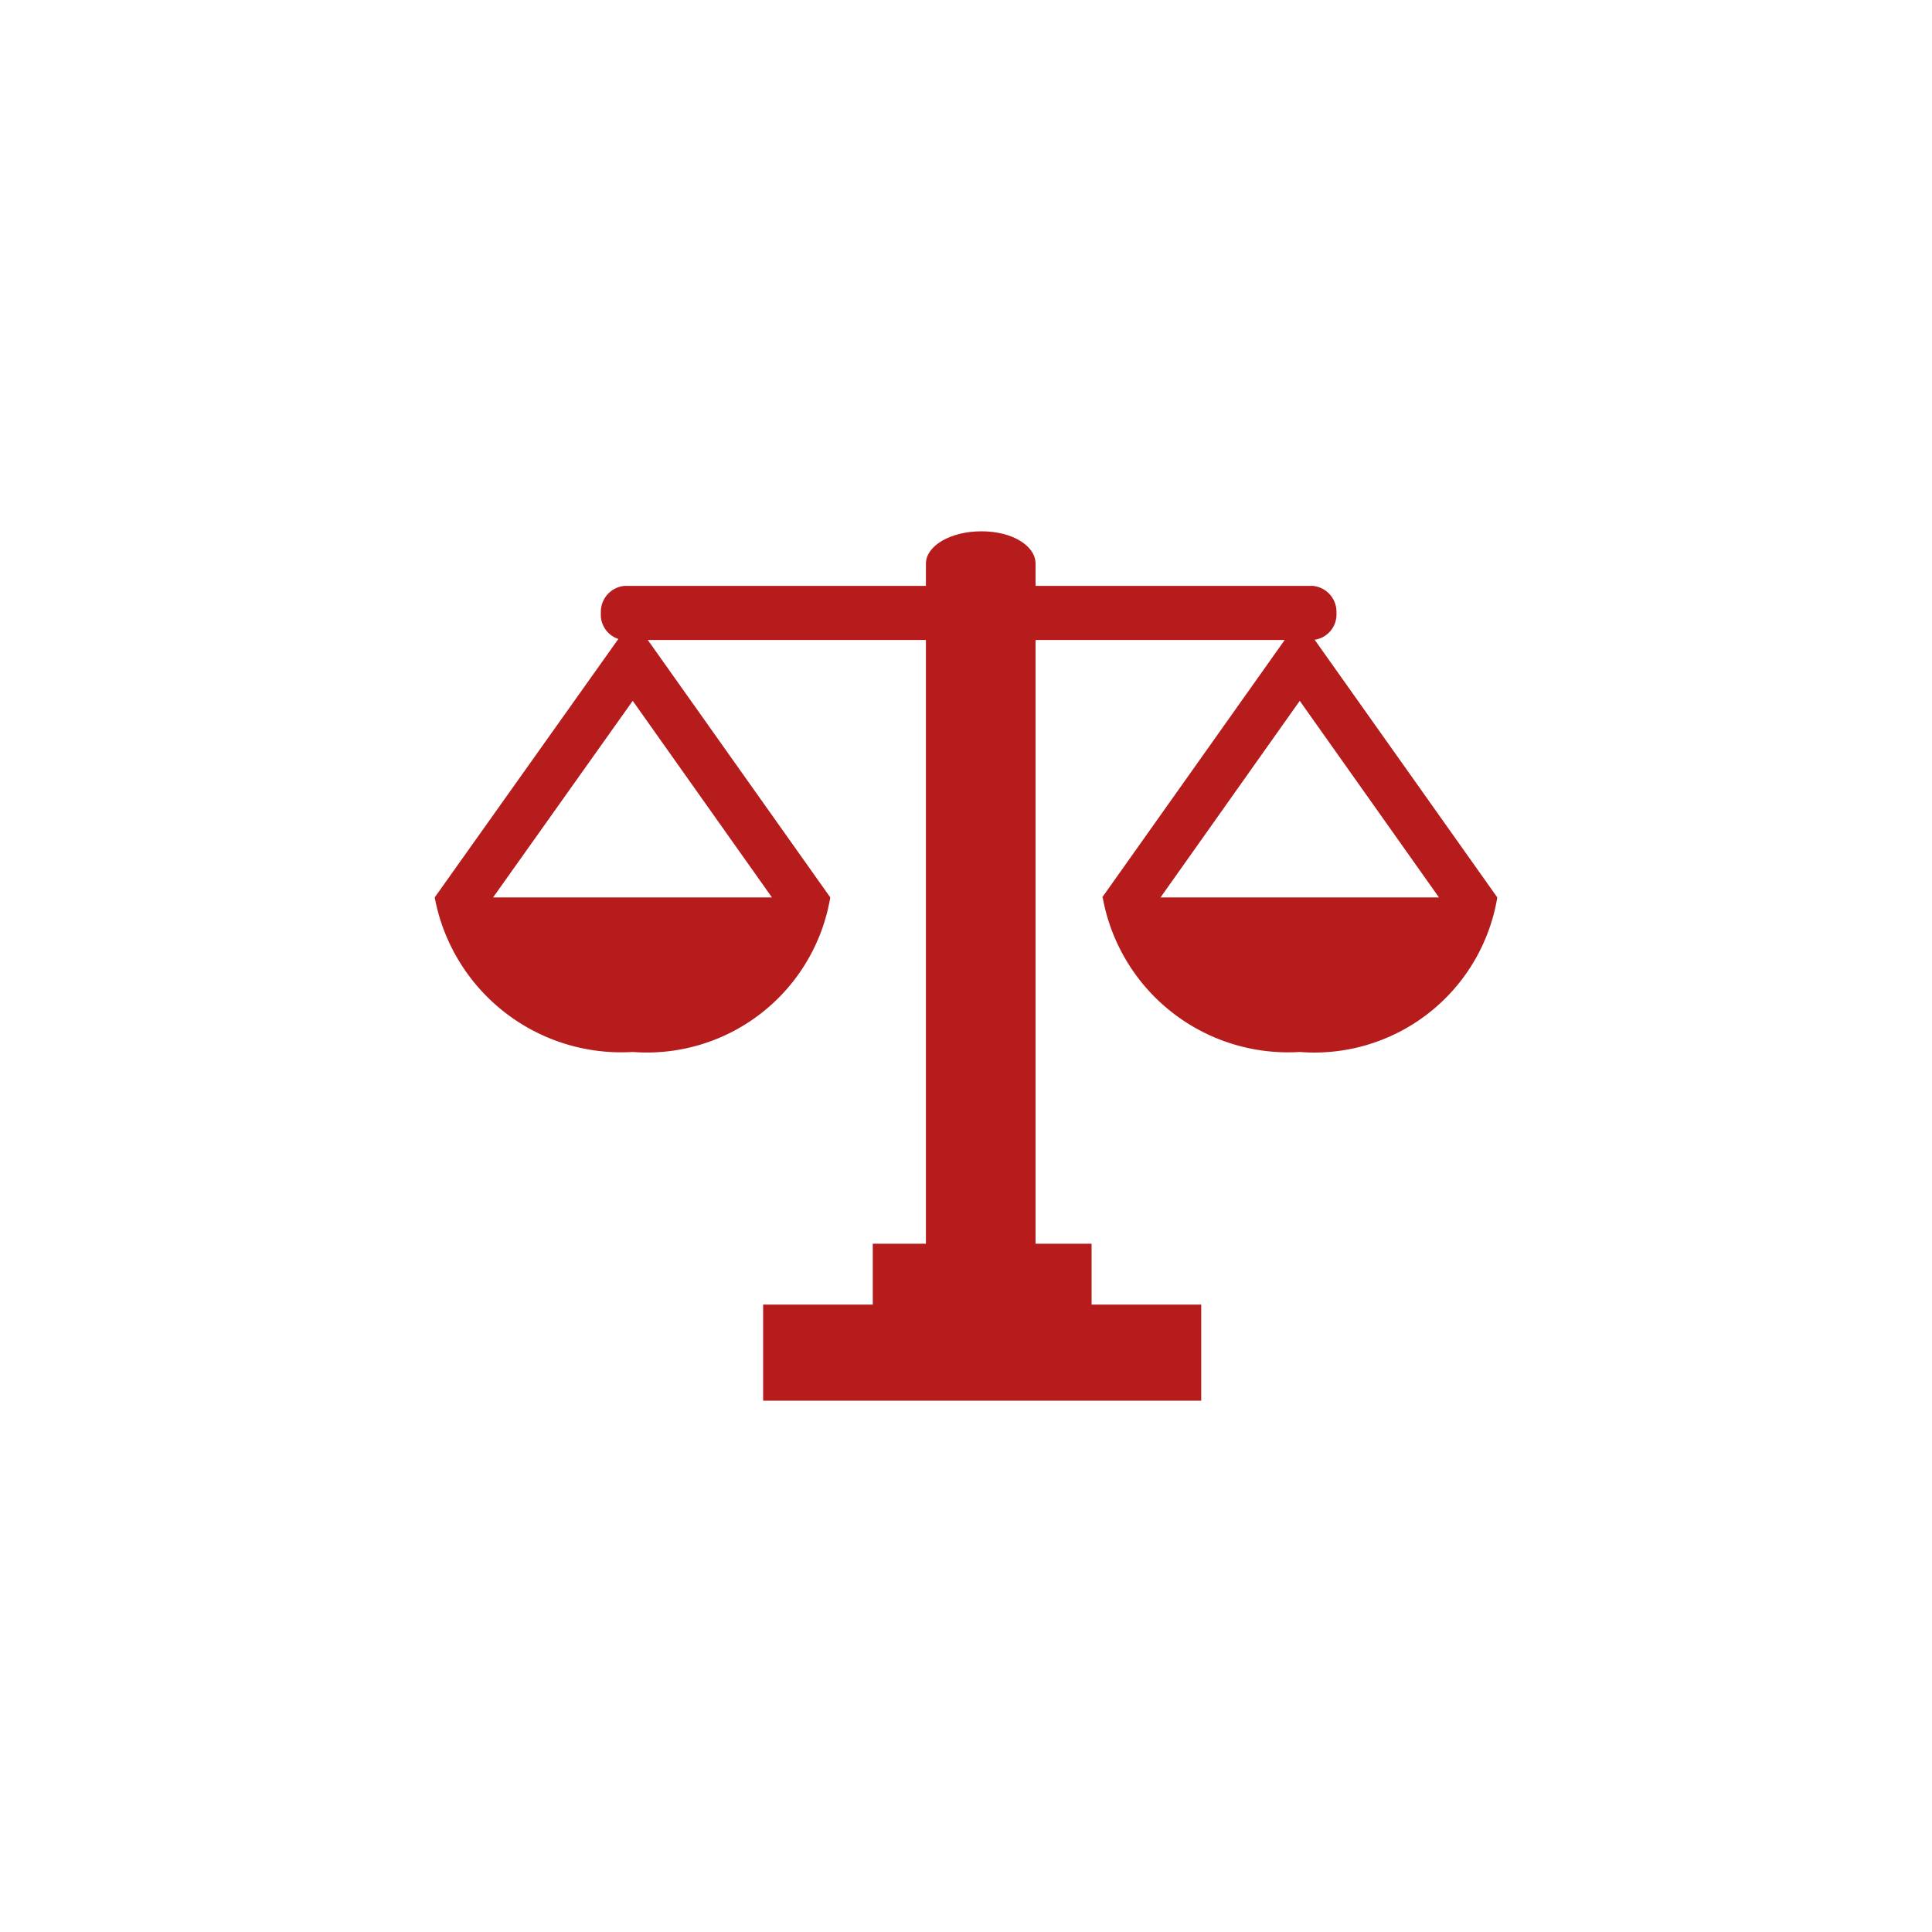 <svg xmlns="http://www.w3.org/2000/svg" viewBox="0 0 40 40">
    <title>heart_stroke</title>
    <rect width="40" height="40" style="fill:none"/>
    <path d="M-3.12,19.8c-.62,0-1.15-.29-1.15-.66V3.2c0-.37.51-.67,1.15-.67S-2,2.83-2,3.2V19.14C-2,19.51-2.49,19.8-3.12,19.8Z"
          transform="translate(23.44 8.47)" style="fill:#b71c1c"/>
    <path d="M3.74,4.78H-10.55A.53.53,0,0,1-11,4.22a.54.54,0,0,1,.49-.56H3.74a.54.54,0,0,1,.49.56A.53.53,0,0,1,3.74,4.78Z"
          transform="translate(23.44 8.47)" style="fill:#b71c1c"/>
    <rect x="18.07" y="25.75" width="4.53" height="1.33" style="fill:#b71c1c"/>
    <rect x="15.8" y="27.01" width="9.07" height="1.99" style="fill:#b71c1c"/>
    <path d="M-.61,10.11H7.56a3.84,3.84,0,0,1-4.09,3.2A3.9,3.9,0,0,1-.61,10.11Z" transform="translate(23.44 8.47)"
          style="fill:#b71c1c"/>
    <polygon points="30.21 19.17 26.91 14.51 23.61 19.17 22.82 18.58 26.91 12.81 31 18.58 30.21 19.17"
             style="fill:#b71c1c"/>
    <path d="M-14.44,10.11h8.19a3.85,3.85,0,0,1-4.09,3.2A3.93,3.93,0,0,1-14.44,10.11Z" transform="translate(23.44 8.47)"
          style="fill:#b71c1c"/>
    <polygon points="9.79 19.17 9 18.58 13.1 12.81 17.19 18.58 16.4 19.17 13.1 14.51 9.79 19.17" style="fill:#b71c1c"/>
</svg>